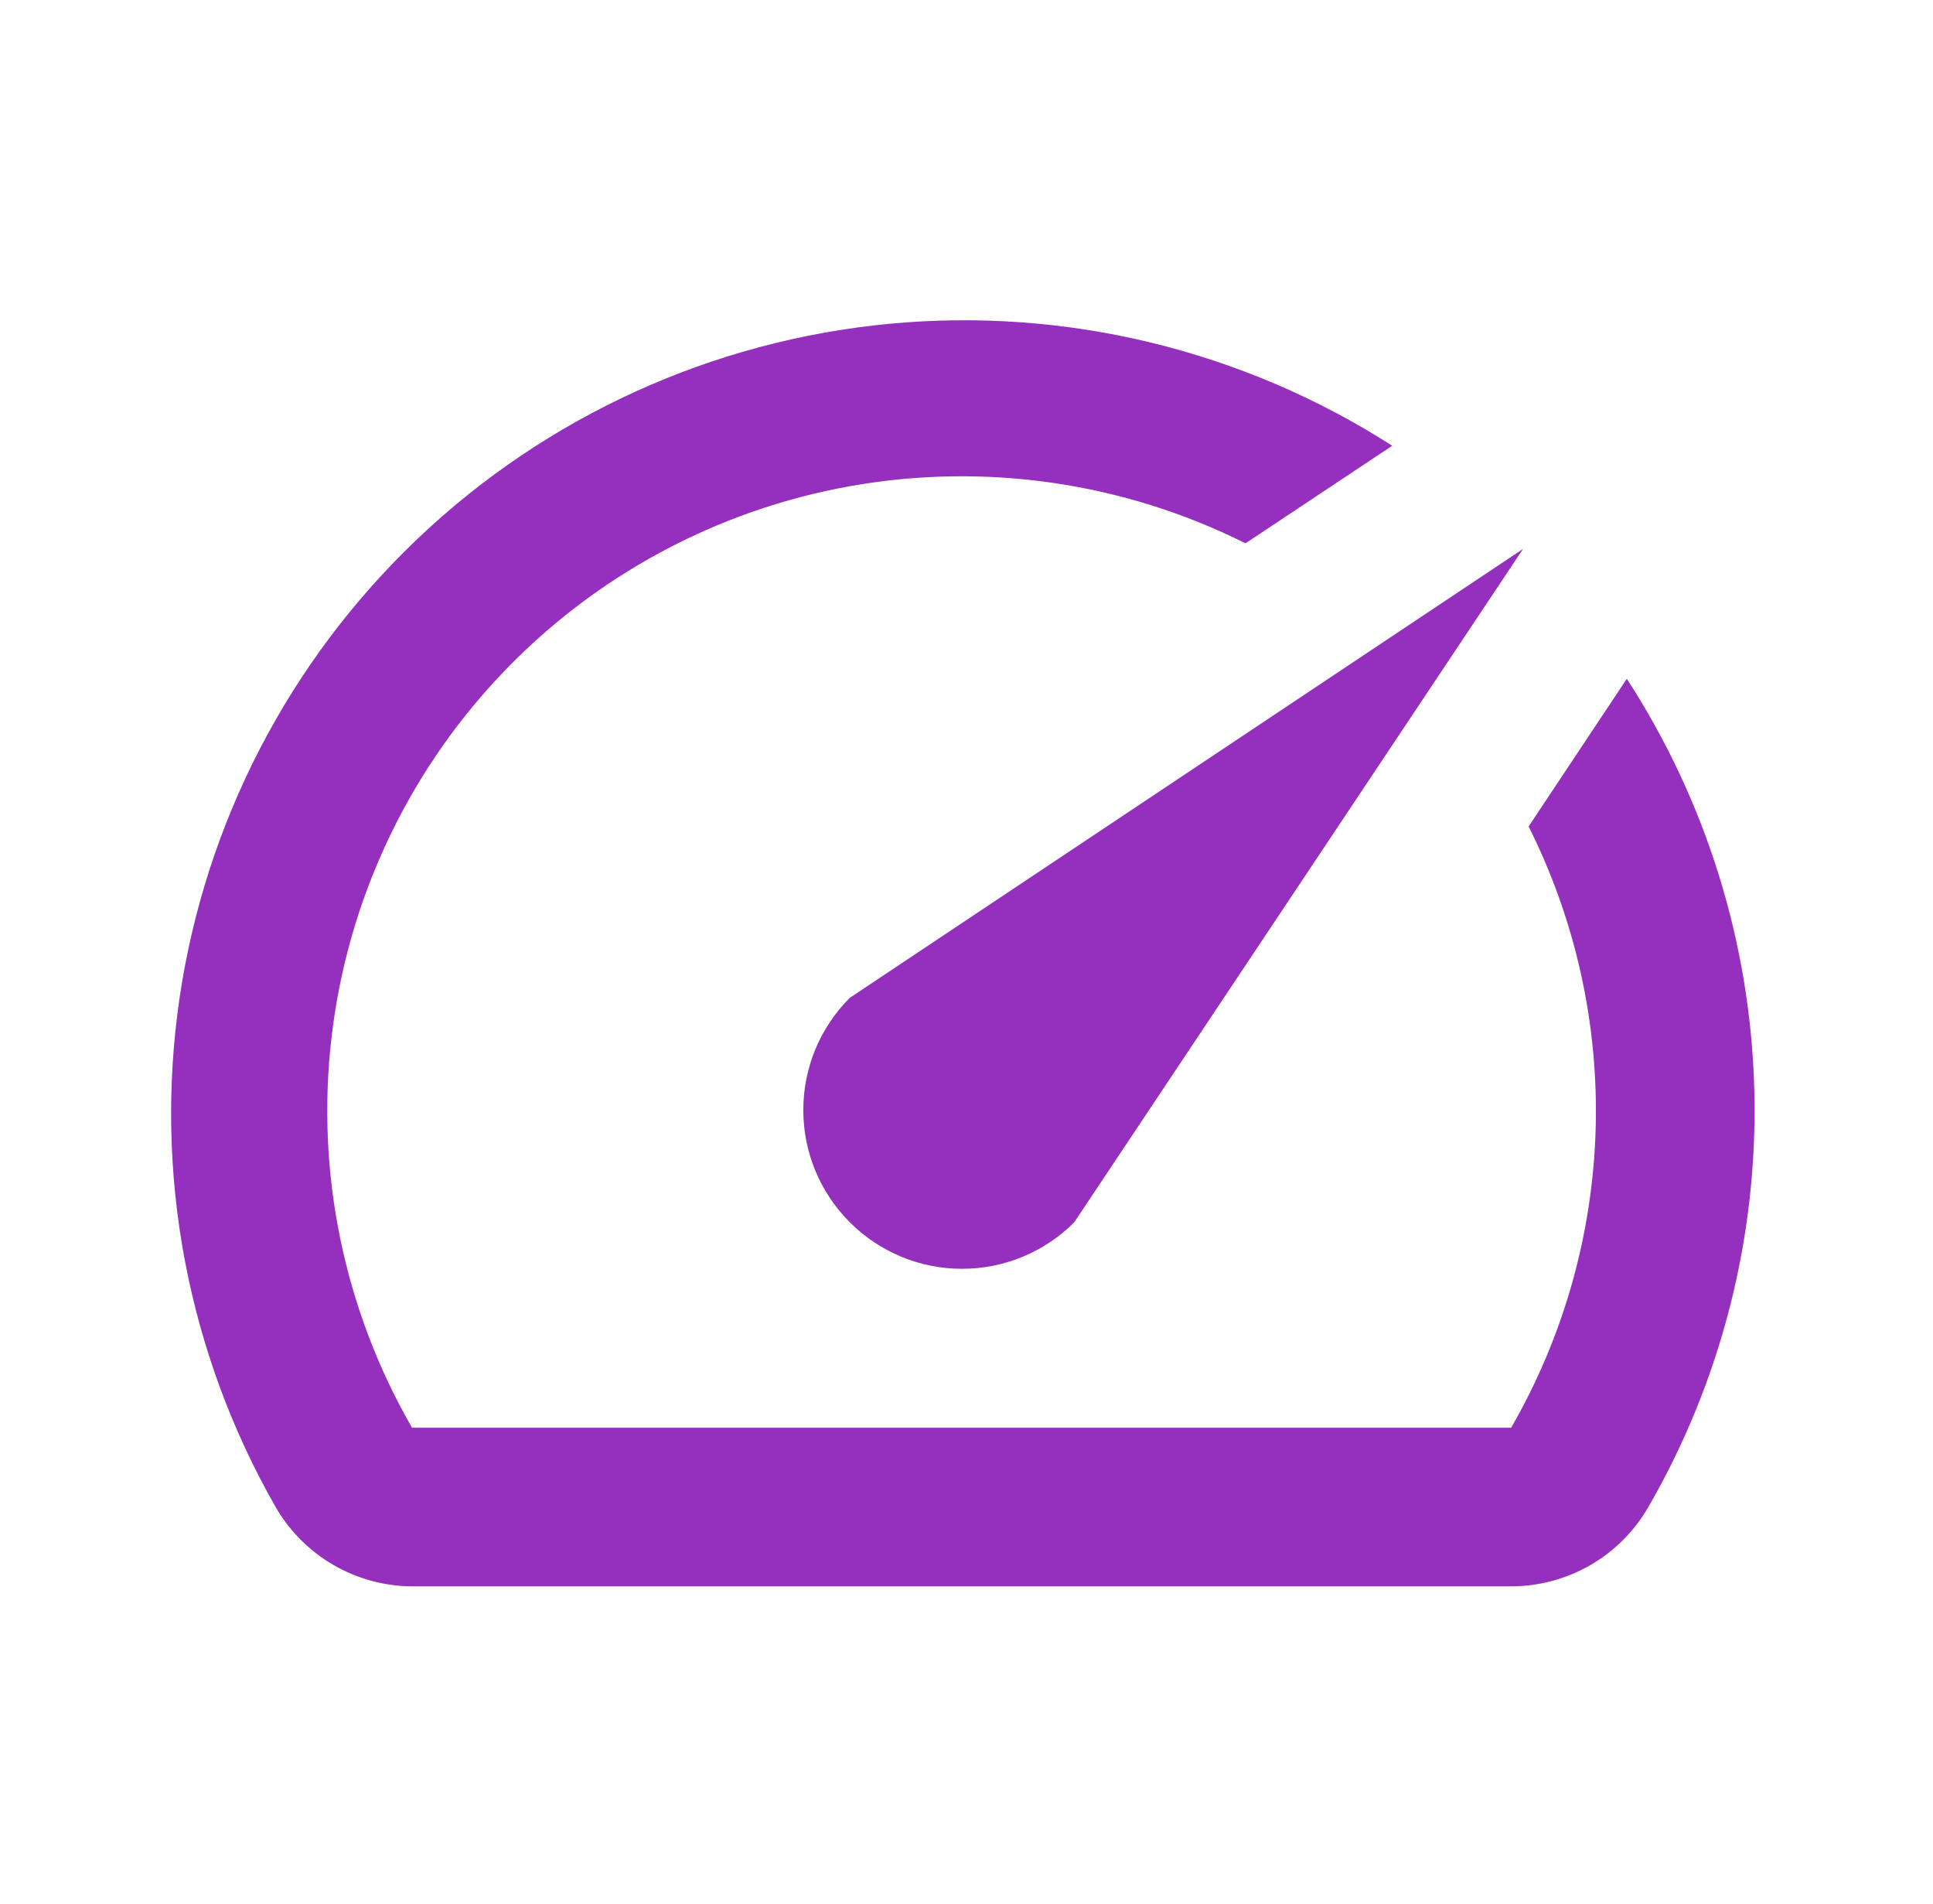 <svg xmlns="http://www.w3.org/2000/svg" width="65" height="64" viewBox="0 0 65 64" fill="none"><path d="M54.682 22.853L51.402 27.786C52.984 30.941 53.758 34.439 53.656 37.967C53.553 41.495 52.577 44.942 50.815 48H13.855C11.565 44.027 10.616 39.421 11.149 34.867C11.682 30.312 13.668 26.05 16.814 22.713C19.959 19.376 24.096 17.141 28.612 16.34C33.127 15.539 37.78 16.215 41.882 18.266L46.815 14.986C41.792 11.766 35.835 10.322 29.895 10.887C23.955 11.453 18.376 13.993 14.051 18.104C9.726 22.214 6.904 27.656 6.037 33.559C5.17 39.462 6.308 45.486 9.268 50.666C9.734 51.472 10.402 52.143 11.207 52.611C12.011 53.078 12.924 53.327 13.855 53.333H50.788C51.728 53.337 52.652 53.092 53.467 52.624C54.282 52.156 54.959 51.48 55.428 50.666C57.885 46.41 59.118 41.558 58.991 36.645C58.864 31.732 57.382 26.95 54.708 22.826L54.682 22.853Z" fill="#9430BD"></path><path d="M28.576 41.093C29.071 41.589 29.659 41.982 30.307 42.251C30.954 42.519 31.648 42.657 32.349 42.657C33.05 42.657 33.744 42.519 34.392 42.251C35.039 41.982 35.627 41.589 36.123 41.093L51.216 18.453L28.576 33.547C28.08 34.042 27.687 34.63 27.418 35.277C27.15 35.925 27.012 36.619 27.012 37.32C27.012 38.021 27.15 38.715 27.418 39.362C27.687 40.01 28.08 40.598 28.576 41.093Z" fill="#9430BD"></path></svg>